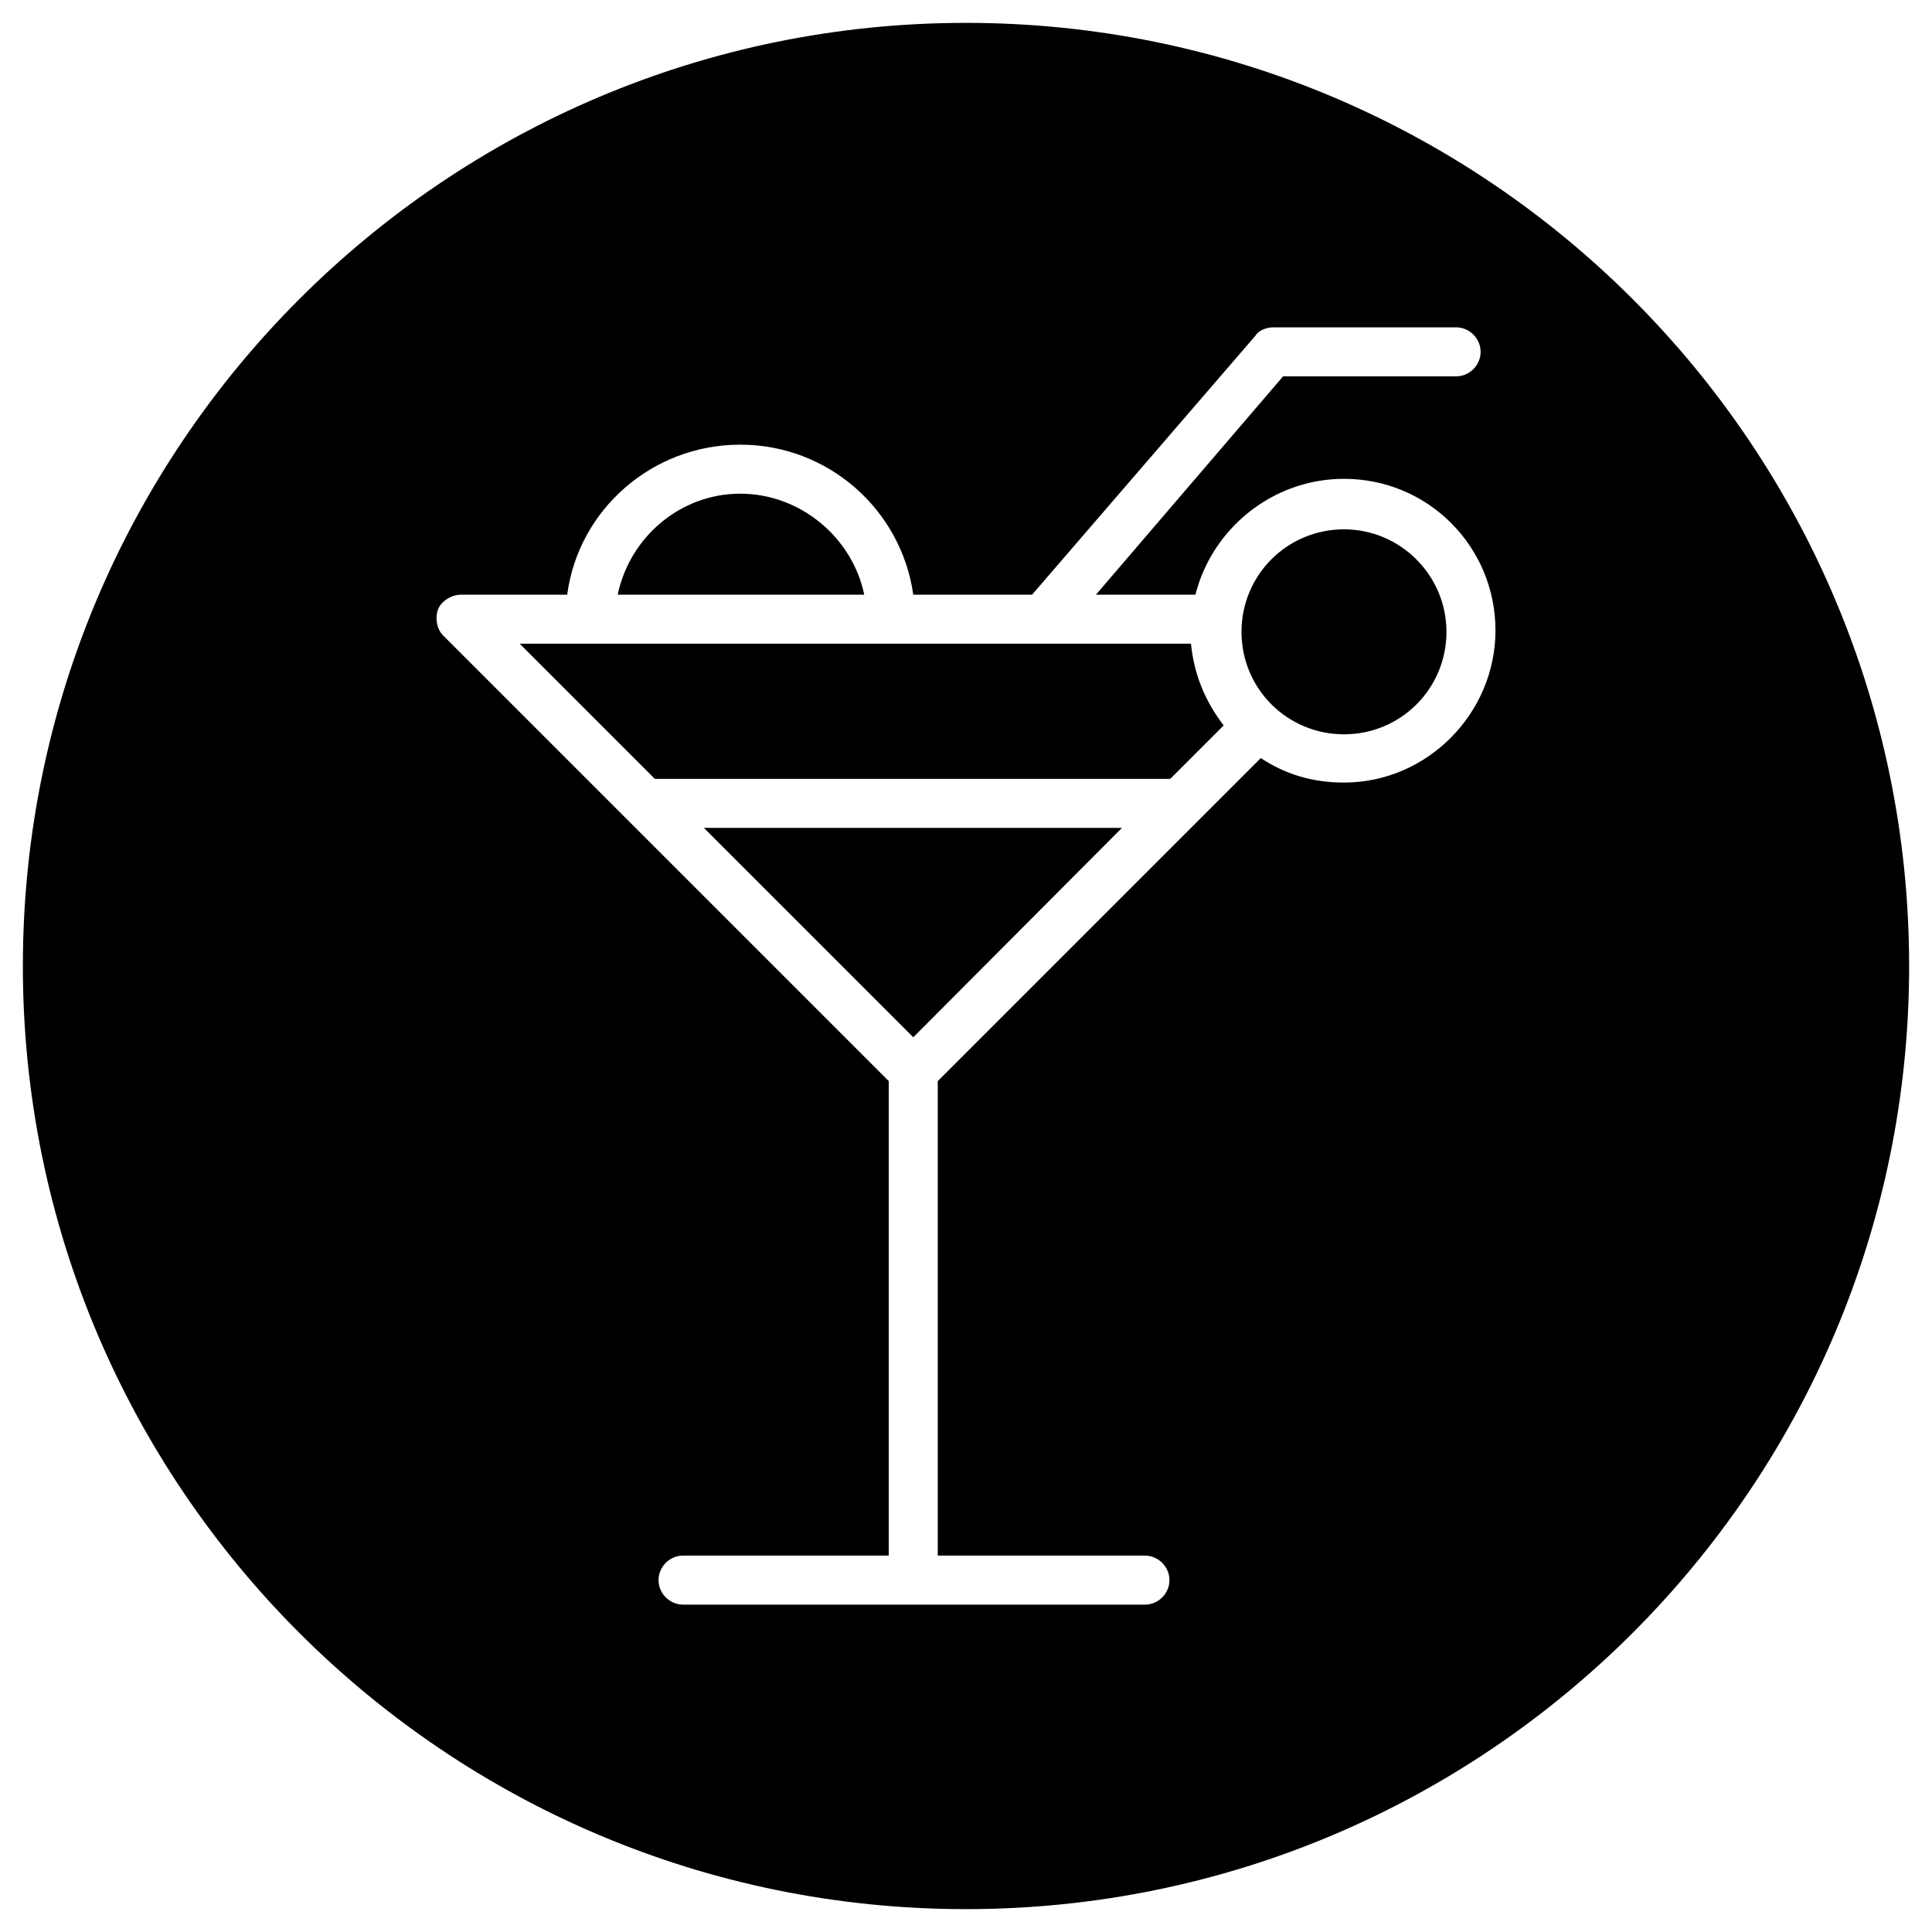 <?xml version="1.0" encoding="UTF-8"?>
<!-- Uploaded to: SVG Repo, www.svgrepo.com, Generator: SVG Repo Mixer Tools -->
<svg fill="#000000" width="800px" height="800px" version="1.1" viewBox="144 144 512 512" xmlns="http://www.w3.org/2000/svg">
 <g>
  <path d="m281.72 314.59 35.816 35.816h136.58l14.168-14.168c-4.723-6.102-7.871-13.383-8.66-21.648z"/>
  <path d="m386.03 418.89 55.301-55.496h-110.8z"/>
  <path d="m340.17 274.83c-15.941 0-29.324 11.609-32.473 26.766h65.336c-3.148-15.152-16.922-26.766-32.863-26.766z"/>
  <path d="m400 150.06c-137.96 0-249.94 111.98-249.94 249.94s111.98 249.94 249.94 249.94 249.94-111.98 249.94-249.94c-0.004-137.96-111.98-249.94-249.94-249.94zm100.17 201.33c-8.266 0-15.547-2.164-22.043-6.496l-85.609 85.609v125.75h54.906c3.543 0 6.496 2.953 6.496 6.496 0 3.543-2.953 6.496-6.496 6.496l-122.41-0.004c-3.543 0-6.496-2.953-6.496-6.496s2.953-6.496 6.496-6.496h54.516v-125.75l-69.078-69.078-49.004-49c-1.77-1.77-2.164-4.723-1.379-6.887 0.789-2.164 3.543-3.938 6.102-3.938h28.141c2.953-22.434 22.434-39.754 45.855-39.754 23.418 0 42.707 17.32 45.855 39.754h31.488l59.238-68.684c0.789-1.379 2.953-2.164 4.723-2.164h48.414c3.543 0 6.496 2.953 6.496 6.496 0 3.543-2.953 6.496-6.496 6.496h-45.855l-49.594 57.855h26.371c4.328-17.32 20.27-30.699 39.359-30.699 22.434 0 40.148 18.105 40.148 40.148 0 22.039-18.105 40.344-40.145 40.344z"/>
  <path d="m500.17 284.28c-15.152 0-27.16 12.203-27.16 27.16 0 15.152 12.203 27.16 27.16 27.16 15.152 0 27.16-12.203 27.16-27.16-0.004-14.961-12.207-27.16-27.16-27.16z"/>
 </g>
</svg>